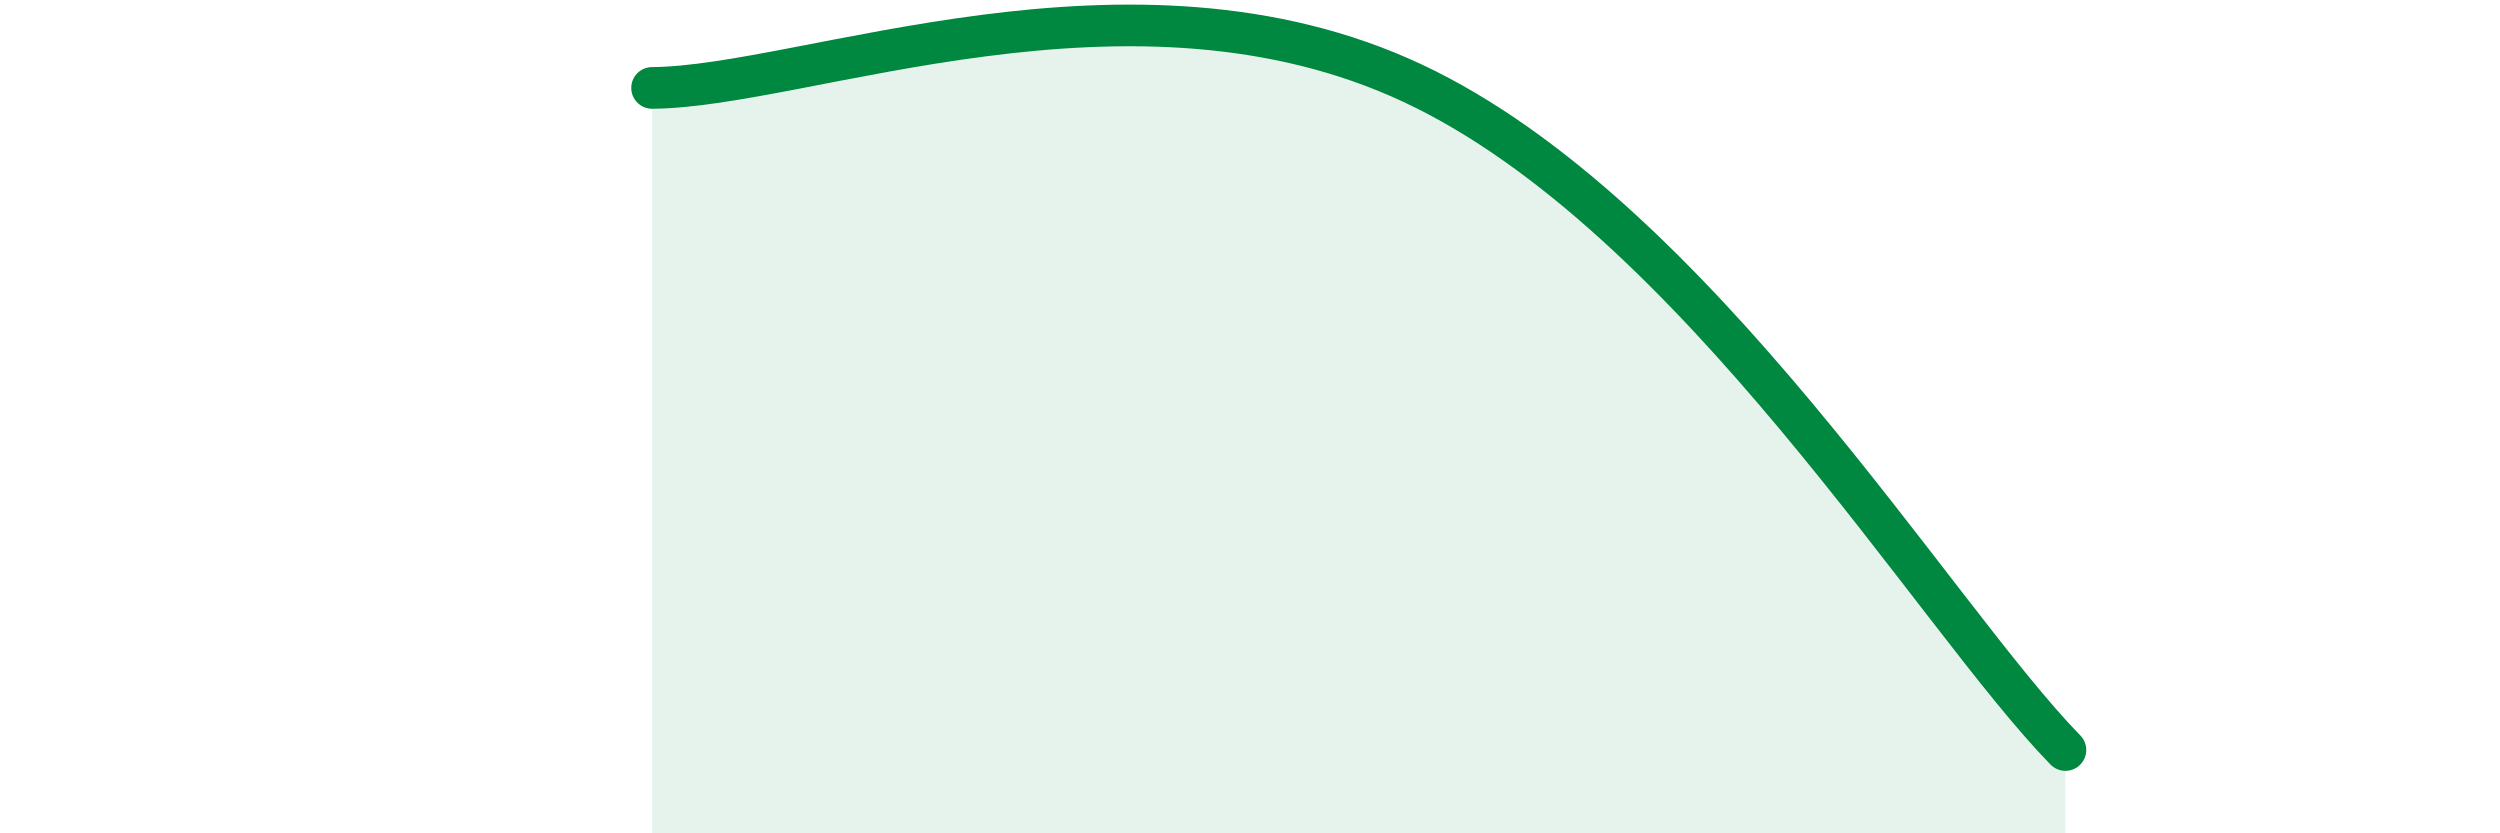 
    <svg width="60" height="20" viewBox="0 0 60 20" xmlns="http://www.w3.org/2000/svg">
      <path
        d="M 15.65,2.11 C 19.3,2.09 27.13,-1.18 33.91,2 C 40.69,5.18 46.44,14.8 49.57,18L49.57 20L15.65 20Z"
        fill="#008740"
        opacity="0.1"
        stroke-linecap="round"
        stroke-linejoin="round"
      />
      <path
        d="M 15.65,2.11 C 19.3,2.09 27.13,-1.18 33.91,2 C 40.69,5.18 46.44,14.8 49.57,18"
        stroke="#008740"
        stroke-width="1"
        fill="none"
        stroke-linecap="round"
        stroke-linejoin="round"
      />
    </svg>
  